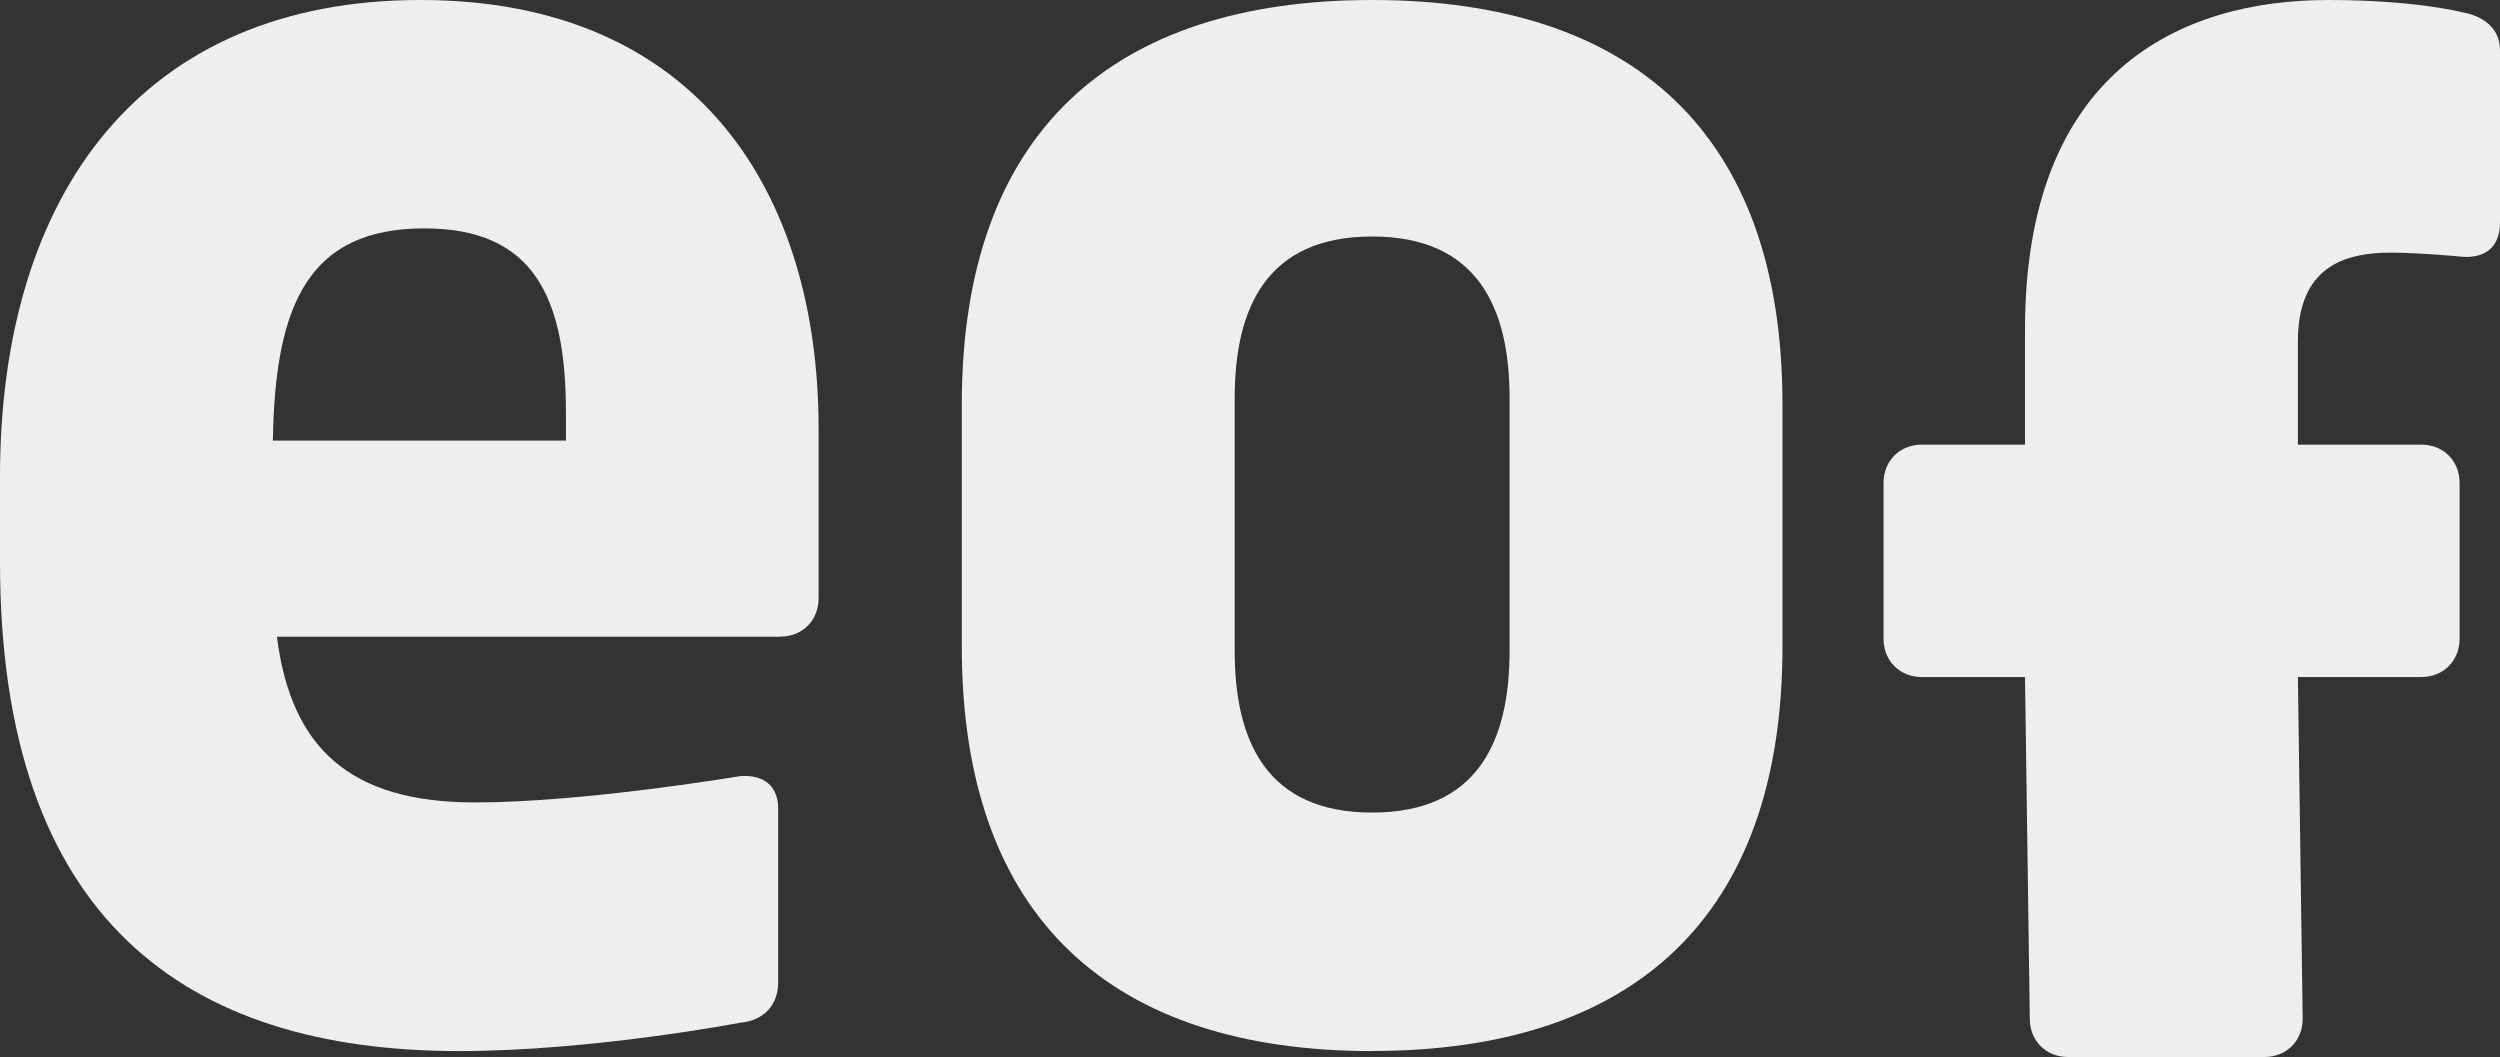 <svg xmlns="http://www.w3.org/2000/svg" id="Livello_2" data-name="Livello 2" viewBox="0 0 286.47 121.13"><rect x="0" y="0" width="286.47" height="121.13" fill="#333333" stroke="none"/><defs><style>      .cls-1 {        fill: #eee;      }    </style></defs><g id="Livello_2-2" data-name="Livello 2"><g><path class="cls-1" d="M89.4,72.96H31.73c1.62,12.74,8.34,18.99,22.7,18.99,12.51,0,30.34-3.01,30.34-3.01,2.78-.23,4.4,1.16,4.4,3.71v19.92c0,2.55-1.62,4.4-4.4,4.63,0,0-16.91,3.24-32.19,3.24C21.31,120.44,0,105.38,0,64.39v-9.73C0,22,16.44,0,48.17,0s45.63,22,45.63,49.1v19.45c0,2.55-1.85,4.4-4.4,4.4ZM64.85,47.25c0-13.2-3.71-21.08-16.21-21.08-13.2,0-17.14,8.57-17.37,24.32h33.58v-3.24Z"></path><path class="cls-1" d="M157.23,120.44c-29.65,0-47.02-15.05-47.02-46.32v-27.79C110.21,15.05,127.59,0,157.23,0s47.02,15.05,47.02,46.32v27.79c0,31.27-17.37,46.32-47.02,46.32ZM172.98,45.63c0-10.42-3.71-18.53-15.75-18.53s-15.75,8.11-15.75,18.53v28.95c0,10.42,3.71,18.53,15.75,18.53s15.75-8.11,15.75-18.53v-28.95Z"></path><path class="cls-1" d="M282.07,29.41s-4.86-.46-8.11-.46c-5.33,0-10.65,1.62-10.65,10.19v11.81h14.13c2.55,0,4.4,1.85,4.4,4.4v17.83c0,2.55-1.85,4.4-4.4,4.4h-14.13l.55,39.14c0,2.55-1.85,4.4-4.4,4.4h-22.47c-2.55,0-4.4-1.85-4.4-4.4l-.55-39.14h-11.81c-2.55,0-4.4-1.85-4.4-4.4v-17.83c0-2.55,1.85-4.4,4.4-4.4h11.81v-13.2c0-29.41,17.6-37.75,34.74-37.75,9.96,0,15.29,1.39,15.29,1.39,2.55.46,4.4,1.85,4.4,4.4v19.69c0,2.55-1.39,4.17-4.4,3.94Z"></path></g></g></svg>
